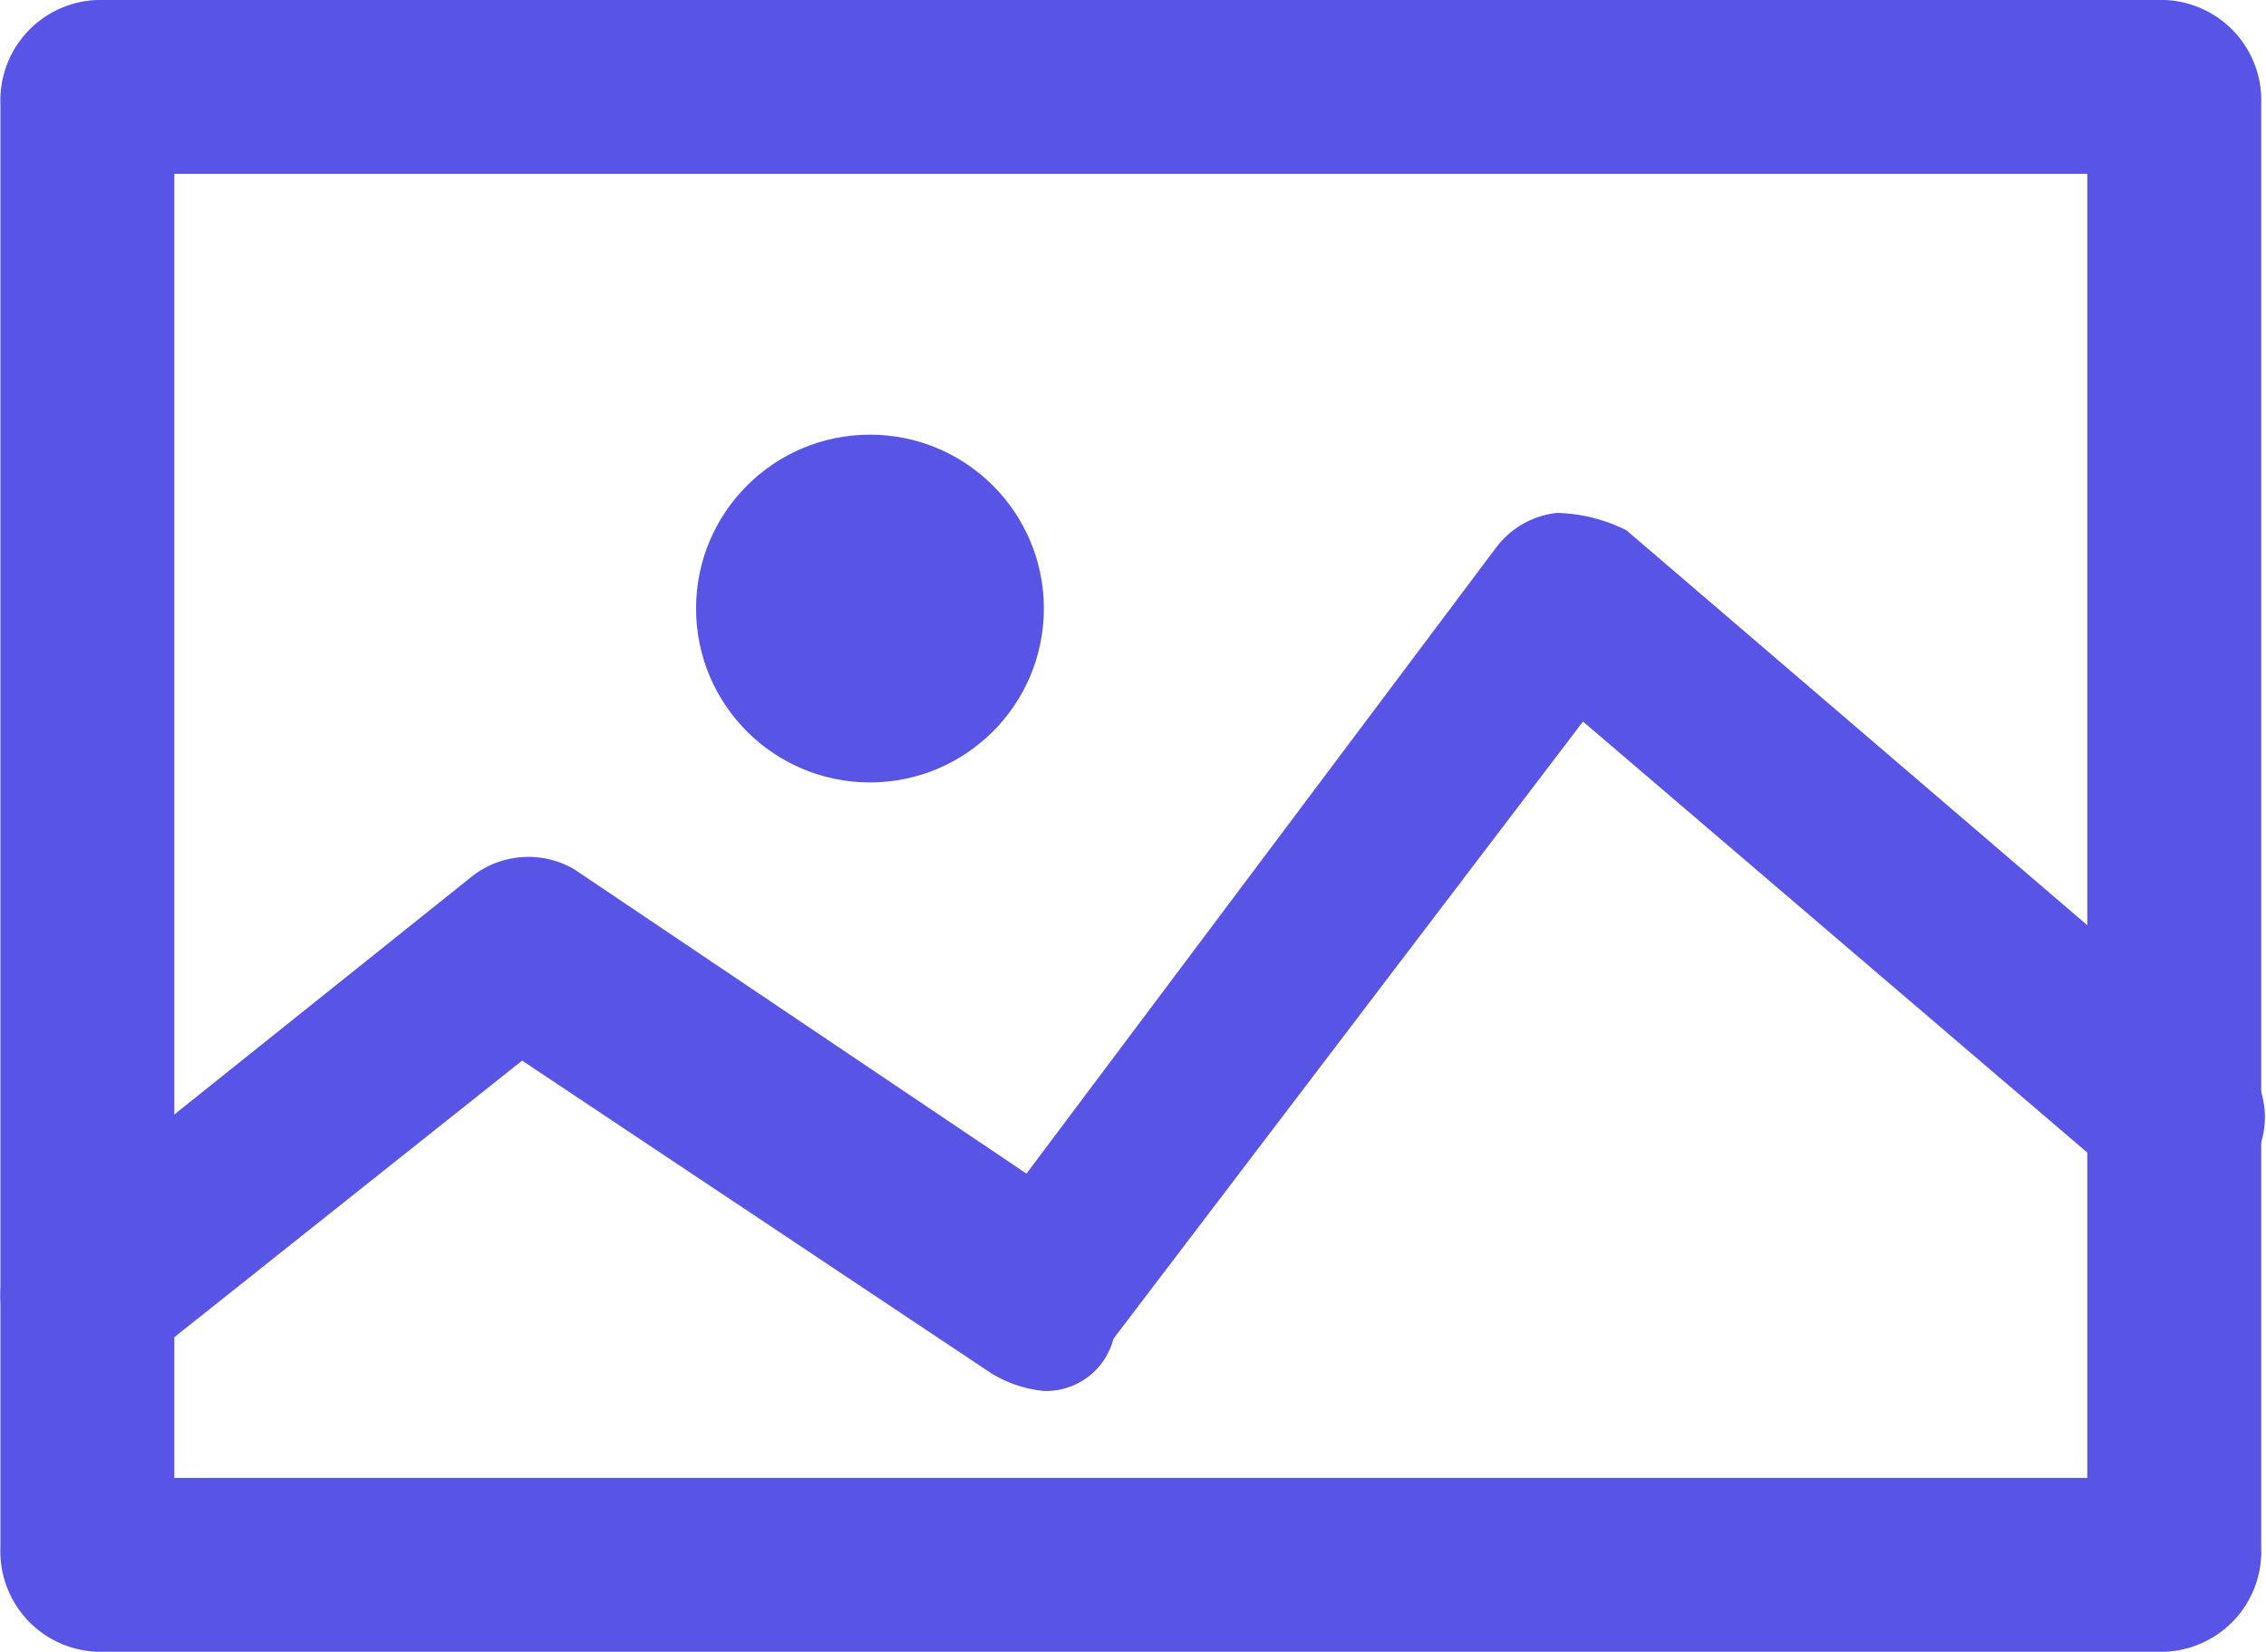 <svg xmlns="http://www.w3.org/2000/svg" width="26.06" height="19" viewBox="0 0 26.06 19">
  <g id="image" transform="translate(-16.995 -20)">
    <path id="Path_1529" data-name="Path 1529" d="M41,22V37H19V22Zm.8-2H18.2A1.155,1.155,0,0,0,17,21.2V37.8A1.155,1.155,0,0,0,18.2,39H41.8A1.155,1.155,0,0,0,43,37.8V21.2A1.155,1.155,0,0,0,41.8,20Z" fill="#5754e6"/>
    <path id="Path_1530" data-name="Path 1530" d="M29,36a1.421,1.421,0,0,1-.6-.2L23,32.2l-4.4,3.5a1,1,0,0,1-1.2-1.6l5-4a1.048,1.048,0,0,1,1.2-.1l5.2,3.5,5.4-7.2a1.012,1.012,0,0,1,.7-.4,1.884,1.884,0,0,1,.8.2l7,6a.992.992,0,0,1-1.3,1.5l-6.2-5.3-5.4,7.1a.8.8,0,0,1-.8.6Z" fill="#5754e6"/>
    <circle id="Ellipse_97" data-name="Ellipse 97" cx="2" cy="2" r="2" transform="translate(25 25)" fill="#5754e6"/>
  </g>
</svg>
